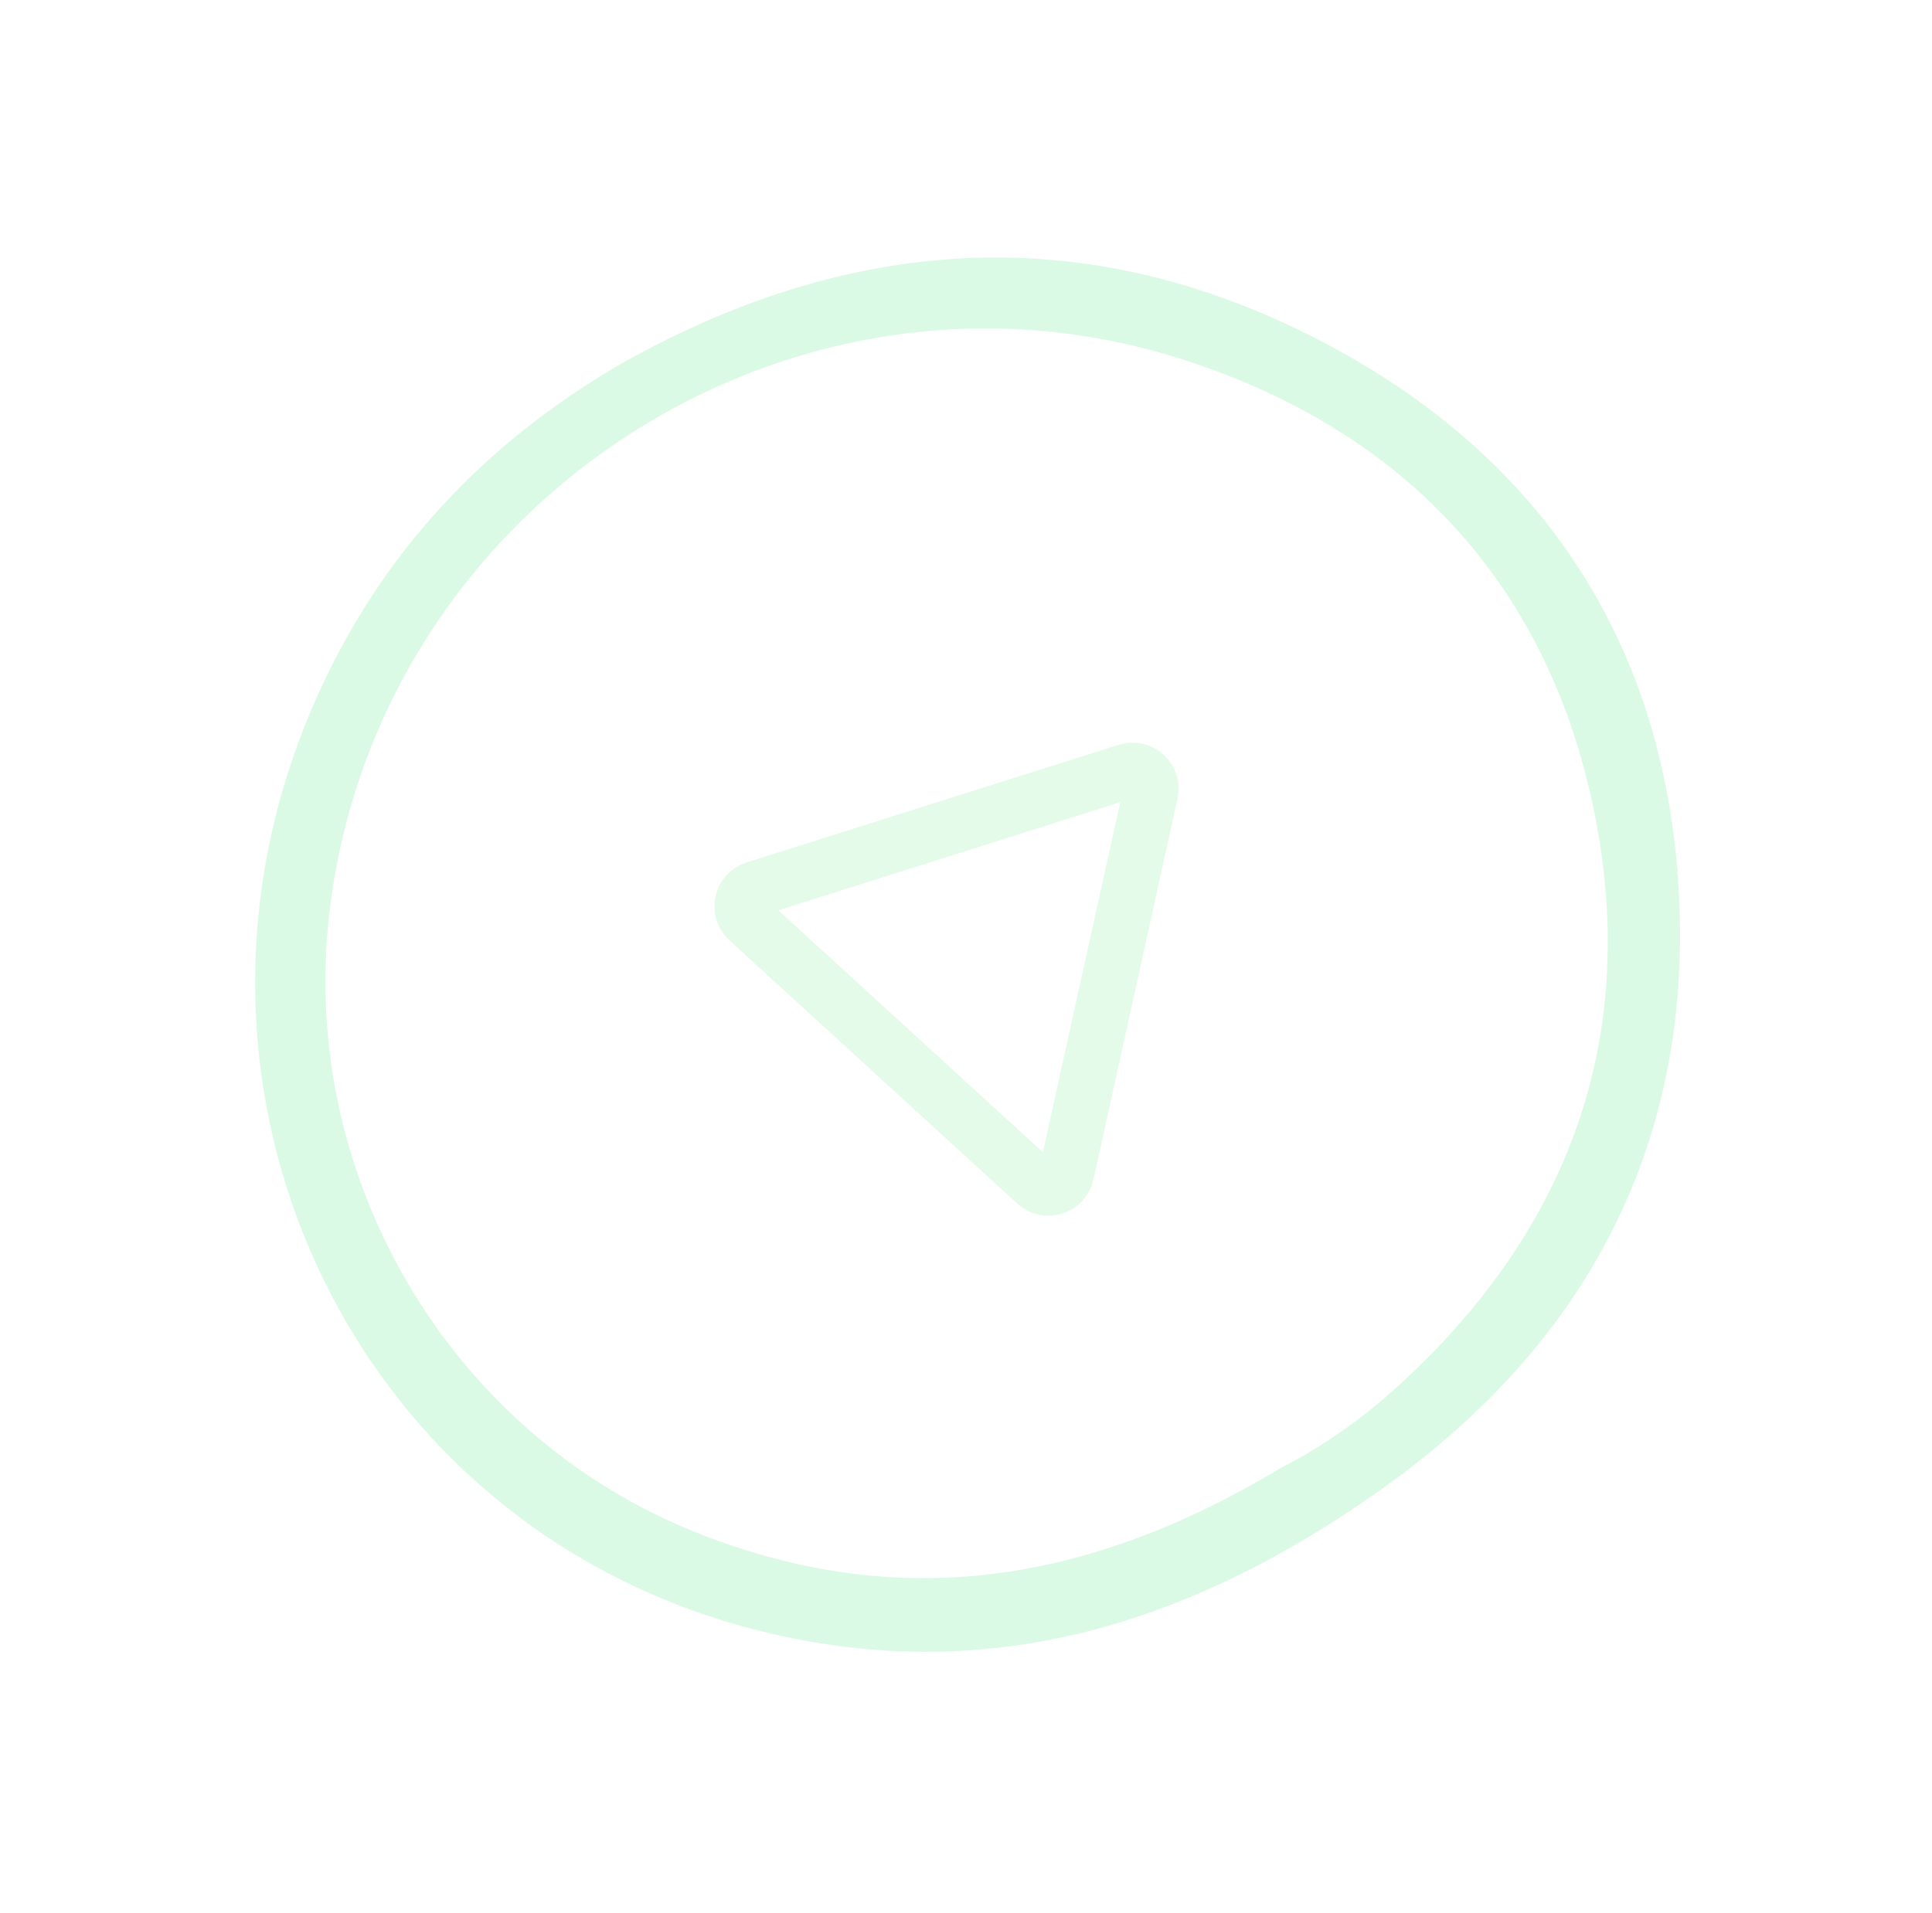 <?xml version="1.0" encoding="UTF-8"?> <svg xmlns="http://www.w3.org/2000/svg" width="105" height="104" viewBox="0 0 105 104" fill="none"><g opacity="0.2"><path d="M43.545 89.15C55.144 91.338 65.41 87.758 74.84 81.124C85.856 73.404 91.758 62.804 91.279 49.325C90.753 34.75 83.406 24.037 70.296 17.795C57.895 11.899 45.605 13.11 33.778 19.761C26.306 24.095 20.673 30.1 17.176 37.995C7.561 59.614 19.669 84.654 43.545 89.15ZM64.541 19.626C76.482 23.543 84.214 31.888 86.677 44.297C89.145 56.799 85.024 67.323 75.533 75.748C73.49 77.561 71.207 79 69.657 79.772C59.042 86.163 48.817 87.622 38.028 83.381C24.328 78.016 15.966 63.644 17.984 48.968C20.965 26.981 43.435 12.678 64.541 19.626Z" fill="#4BE77F"></path><path d="M61.254 41.917C61.988 41.685 62.698 42.335 62.532 43.087L57.958 63.805C57.792 64.556 56.874 64.847 56.306 64.327L40.651 50.007C40.083 49.487 40.29 48.547 41.024 48.315L61.254 41.917Z" stroke="#76EB92" stroke-width="3"></path></g></svg> 